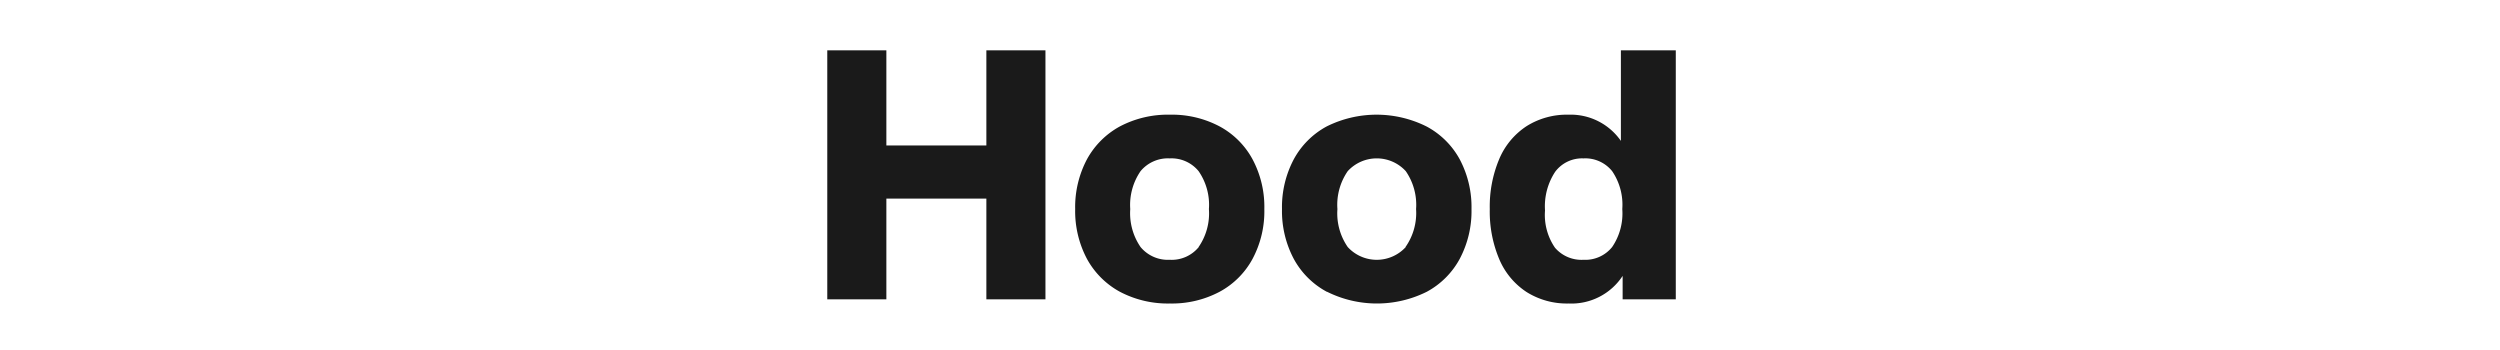 <svg xmlns="http://www.w3.org/2000/svg" width="286" height="40" viewBox="0 0 286 40"><defs><style>.a{fill:#1a1a1a;}.b{fill:none;}</style></defs><title>txt_item-detail-1</title><path class="a" d="M119.6 5.76v28.48h-6.76v-11.52h-11.44v11.52h-6.76v-28.48h6.76v10.88h11.44v-10.88zM128.12 33.38a9.42 9.42 0 0 1-3.78-3.78 11.66 11.66 0 0 1-1.34-5.68 11.66 11.66 0 0 1 1.34-5.68 9.42 9.42 0 0 1 3.78-3.78 11.76 11.76 0 0 1 5.72-1.34 11.63 11.63 0 0 1 5.68 1.34 9.3 9.3 0 0 1 3.78 3.78 11.55 11.55 0 0 1 1.34 5.68 11.55 11.55 0 0 1-1.34 5.68 9.3 9.3 0 0 1-3.78 3.78 11.63 11.63 0 0 1-5.68 1.34 11.76 11.76 0 0 1-5.72-1.34zm9-5.12a6.77 6.77 0 0 0 1.18-4.34 6.77 6.77 0 0 0-1.18-4.34 4 4 0 0 0-3.3-1.46 4.06 4.06 0 0 0-3.34 1.46 6.83 6.83 0 0 0-1.18 4.34 6.83 6.83 0 0 0 1.18 4.34 4.06 4.06 0 0 0 3.34 1.46 4 4 0 0 0 3.32-1.46zM151.79 33.38a9.3 9.3 0 0 1-3.79-3.78 11.66 11.66 0 0 1-1.34-5.68 11.66 11.66 0 0 1 1.34-5.68 9.3 9.3 0 0 1 3.78-3.78 12.79 12.79 0 0 1 11.4 0 9.3 9.3 0 0 1 3.82 3.78 11.66 11.66 0 0 1 1.34 5.68 11.66 11.66 0 0 1-1.34 5.68 9.3 9.3 0 0 1-3.78 3.78 12.79 12.79 0 0 1-11.4 0zm9-5.12a6.77 6.77 0 0 0 1.21-4.34 6.77 6.77 0 0 0-1.18-4.34 4.5 4.5 0 0 0-6.64 0 6.77 6.77 0 0 0-1.18 4.34 6.77 6.77 0 0 0 1.18 4.34 4.5 4.5 0 0 0 6.64 0zM191.71 5.76v28.48h-6.08v-2.68a7 7 0 0 1-6.2 3.16 8.64 8.64 0 0 1-4.8-1.32 8.37 8.37 0 0 1-3.12-3.76 14 14 0 0 1-1.08-5.72 14 14 0 0 1 1.08-5.72 8.37 8.37 0 0 1 3.12-3.76 8.64 8.64 0 0 1 4.8-1.32 7 7 0 0 1 6 3v-10.36zm-7.28 22.5a6.83 6.83 0 0 0 1.16-4.34 6.83 6.83 0 0 0-1.16-4.34 3.94 3.94 0 0 0-3.28-1.46 3.84 3.84 0 0 0-3.23 1.52 7.17 7.17 0 0 0-1.17 4.44 6.61 6.61 0 0 0 1.14 4.26 4 4 0 0 0 3.26 1.38 3.94 3.94 0 0 0 3.28-1.46z"/><path class="b" d="M0 0h286v40h-286z"/></svg>